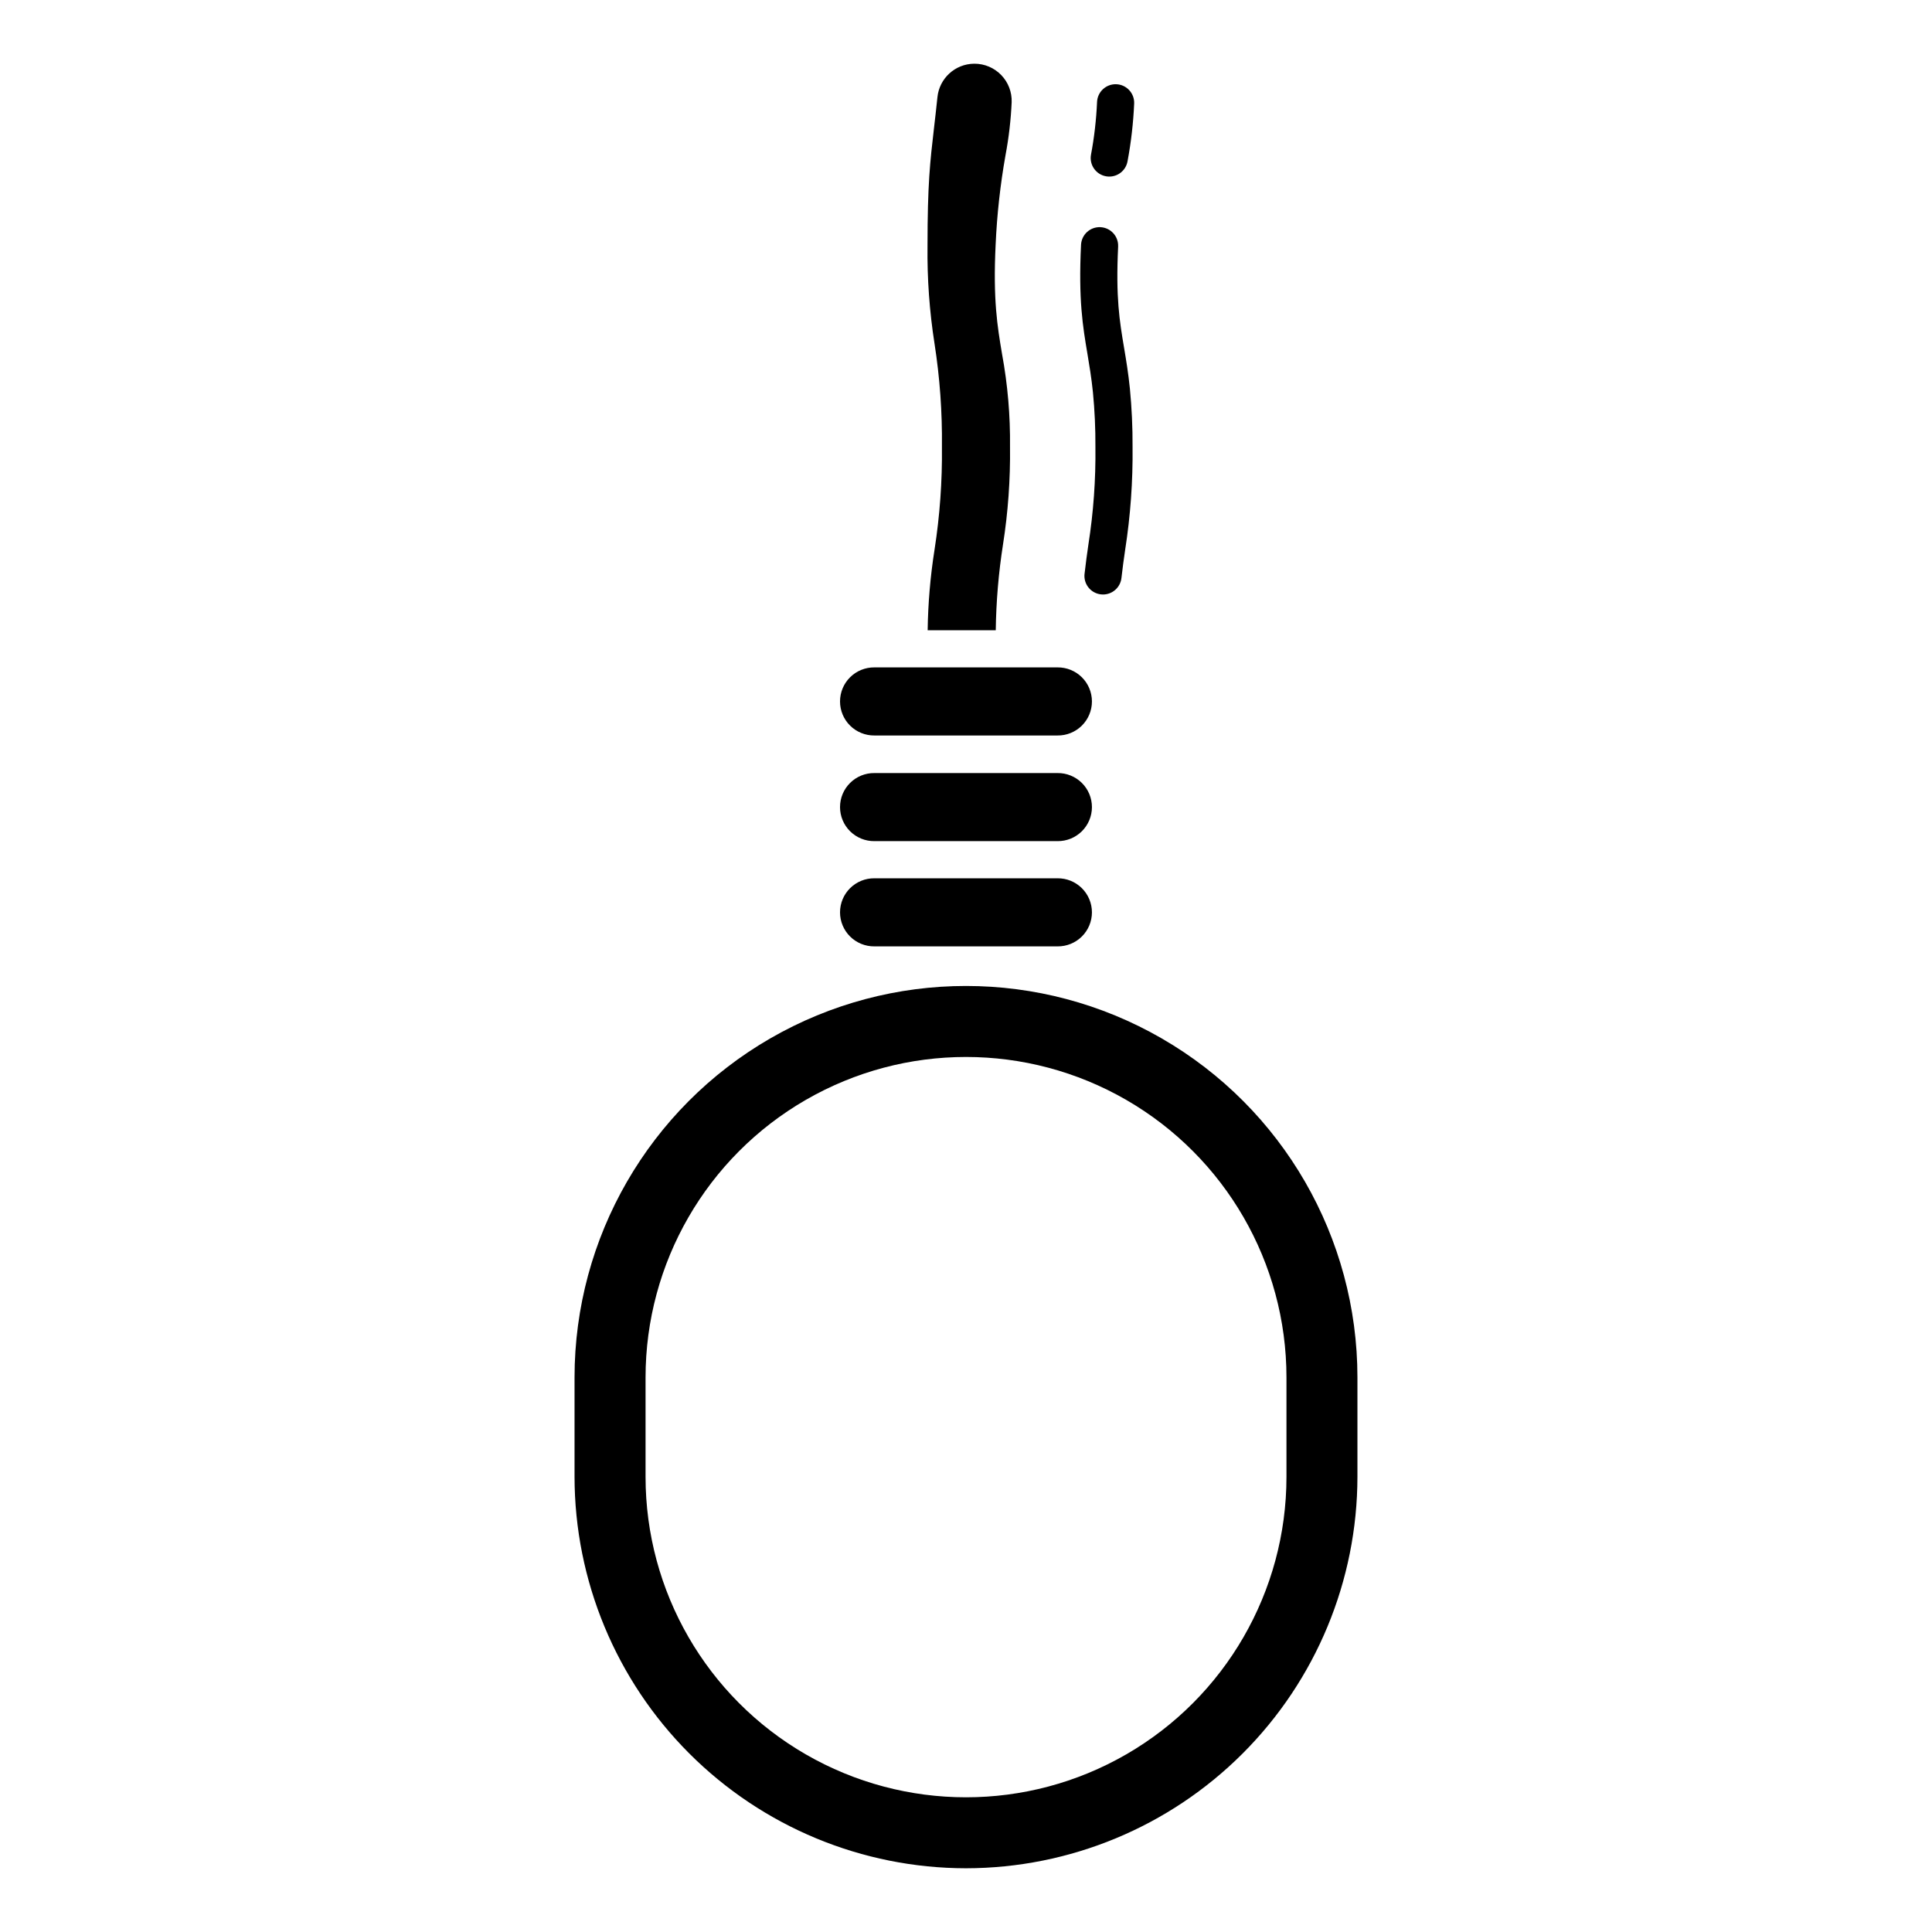 <?xml version="1.0" encoding="UTF-8"?>
<!-- Uploaded to: ICON Repo, www.iconrepo.com, Generator: ICON Repo Mixer Tools -->
<svg fill="#000000" width="800px" height="800px" version="1.1" viewBox="144 144 512 512" xmlns="http://www.w3.org/2000/svg">
 <g>
  <path d="m375.73 338.91h48.527c2.41 0.027 4.727-0.914 6.441-2.606 1.711-1.695 2.676-4.004 2.676-6.414s-0.965-4.719-2.676-6.414c-1.715-1.695-4.031-2.633-6.441-2.609h-48.527c-2.406-0.023-4.727 0.914-6.438 2.609-1.715 1.695-2.676 4.004-2.676 6.414s0.961 4.719 2.676 6.414c1.711 1.691 4.031 2.633 6.438 2.606z"/>
  <path d="m375.73 366.91h48.527c2.41 0.023 4.727-0.914 6.441-2.609 1.711-1.695 2.676-4.004 2.676-6.414s-0.965-4.719-2.676-6.41c-1.715-1.695-4.031-2.637-6.441-2.609h-48.527c-2.406-0.027-4.727 0.914-6.438 2.609-1.715 1.691-2.676 4-2.676 6.41s0.961 4.719 2.676 6.414c1.711 1.695 4.031 2.633 6.438 2.609z"/>
  <path d="m393.62 262.38c0.102 9.141-0.555 18.273-1.961 27.305-1.113 7.062-1.719 14.191-1.82 21.34h18.047c0.102-7.609 0.742-15.203 1.918-22.723 1.344-8.566 1.965-17.234 1.859-25.906 0.09-8.246-0.617-16.477-2.113-24.586-1.238-7.356-2.41-14.305-1.699-28.965 0.352-7.957 1.227-15.883 2.621-23.727 0.875-4.641 1.418-9.332 1.629-14.051 0.09-2.668-0.91-5.262-2.766-7.18-1.859-1.922-4.418-3.008-7.09-3.004h-0.105c-5.023 0.055-9.203 3.875-9.711 8.875-0.324 3.137-0.633 5.797-0.918 8.25-1.031 8.887-1.711 14.762-1.711 31.16-0.105 8.672 0.52 17.34 1.859 25.906 1.406 9.031 2.062 18.164 1.961 27.305z"/>
  <path d="m375.73 394.8h48.527c2.41 0.023 4.727-0.914 6.441-2.609 1.711-1.695 2.676-4.004 2.676-6.414 0-2.406-0.965-4.715-2.676-6.41-1.715-1.695-4.031-2.637-6.441-2.609h-48.527c-2.406-0.027-4.727 0.914-6.438 2.609-1.715 1.695-2.676 4.004-2.676 6.41 0 2.41 0.961 4.719 2.676 6.414 1.711 1.695 4.031 2.633 6.438 2.609z"/>
  <path d="m400 639.11c27.5-0.027 53.871-10.969 73.316-30.418 19.449-19.445 30.387-45.812 30.418-73.316v-26.348c0-37.062-19.77-71.309-51.867-89.84-32.098-18.531-71.641-18.531-103.74 0-32.094 18.531-51.867 52.777-51.867 89.84v26.352c0.031 27.5 10.973 53.867 30.418 73.316 19.449 19.445 45.816 30.387 73.32 30.414zm-84.922-130.08c0-30.34 16.188-58.375 42.461-73.547 26.277-15.168 58.648-15.168 84.926 0 26.273 15.172 42.461 43.207 42.461 73.547v26.352c0 30.34-16.188 58.375-42.461 73.543-26.277 15.172-58.648 15.172-84.926 0-26.273-15.168-42.461-43.203-42.461-73.543z"/>
  <path d="m437.16 190.73c1.285 0.215 2.606-0.09 3.668-0.848 1.062-0.758 1.777-1.91 1.992-3.199 0.941-5.039 1.523-10.141 1.746-15.266 0.098-2.715-2.027-4.996-4.742-5.094-2.715-0.094-4.996 2.027-5.094 4.742-0.207 4.699-0.746 9.379-1.617 14.004-0.445 2.68 1.367 5.211 4.047 5.66z"/>
  <path d="m433.64 247.98c0.465 4.793 0.684 9.605 0.656 14.422 0.105 8.672-0.516 17.34-1.859 25.906-0.348 2.43-0.711 4.945-1.02 7.781l-0.004 0.004c-0.141 1.297 0.238 2.598 1.055 3.613 0.816 1.02 2.004 1.672 3.301 1.812 0.18 0.02 0.363 0.031 0.543 0.031 2.508-0.004 4.609-1.891 4.883-4.383 0.297-2.676 0.625-4.996 0.984-7.457v-0.004c1.406-9.031 2.062-18.164 1.961-27.305 0.027-5.148-0.211-10.297-0.707-15.422-0.43-4.215-0.996-7.562-1.539-10.801-1.199-7.113-2.234-13.254-1.574-26.848h-0.004c0.117-2.703-1.973-4.992-4.676-5.125s-5.004 1.941-5.152 4.644c-0.711 14.66 0.461 21.605 1.699 28.961 0.516 3.086 1.055 6.273 1.453 10.168z"/>
 </g>
</svg>
